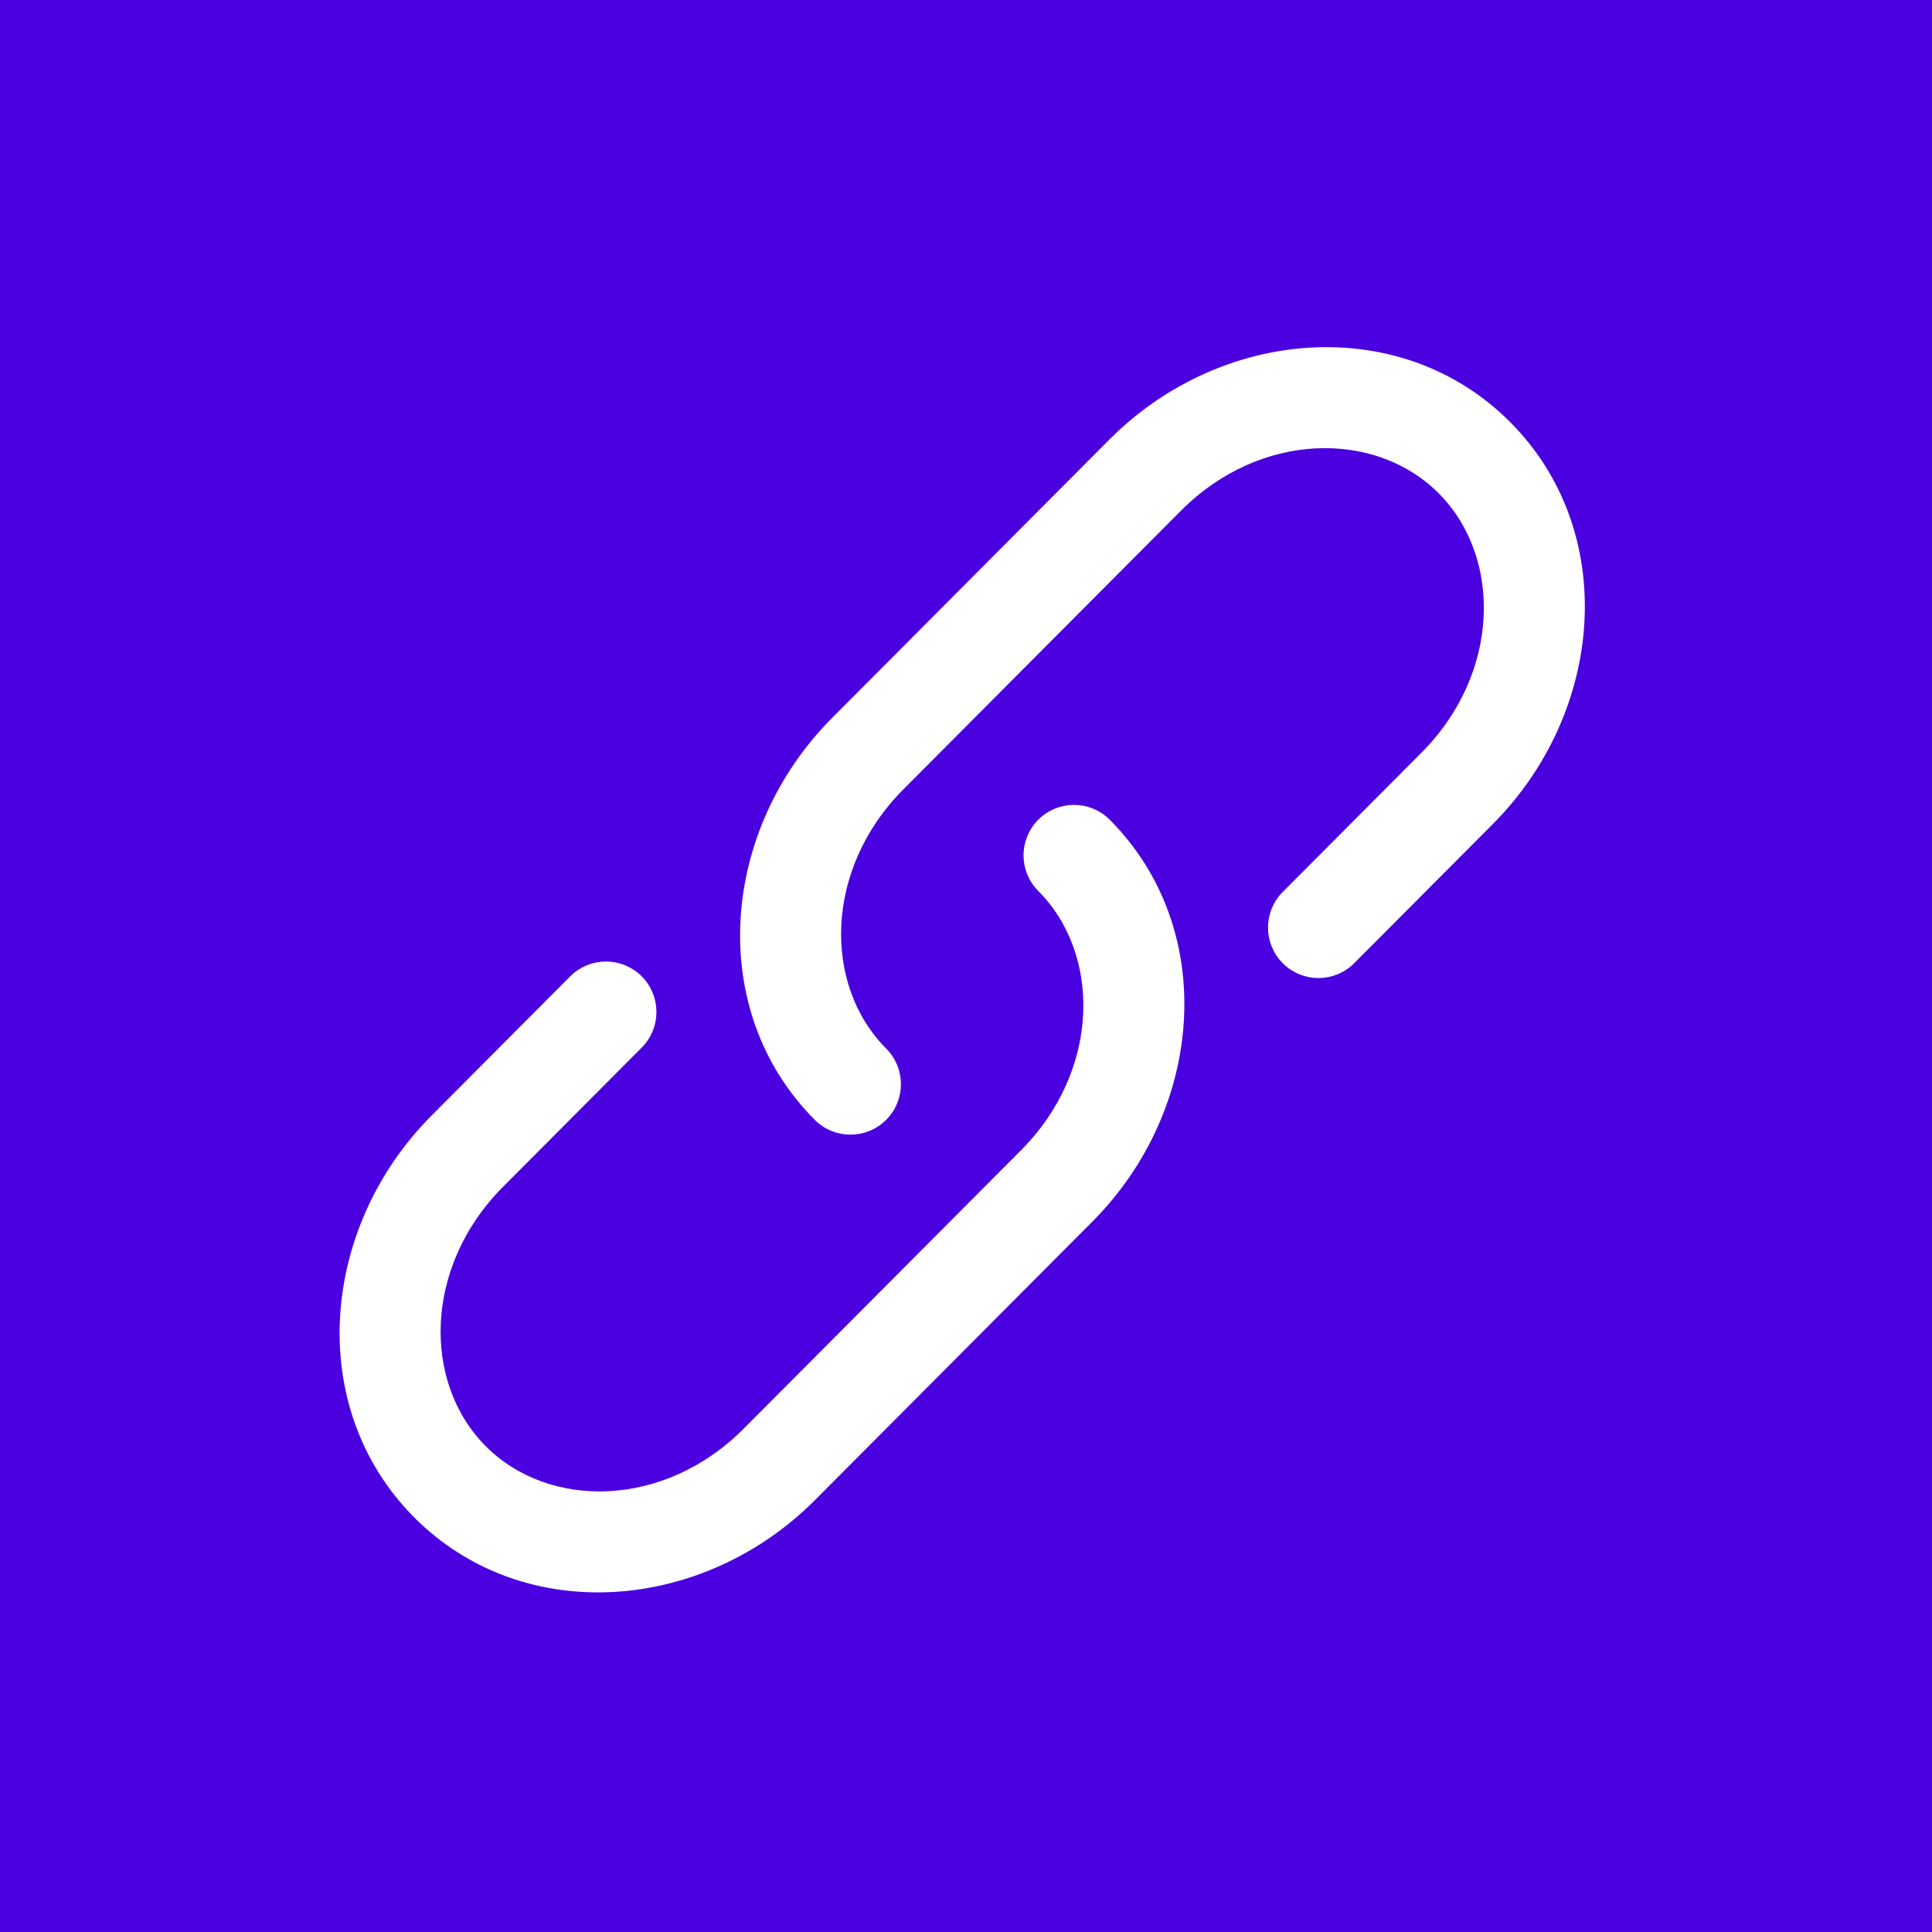 <svg width="256" height="256" viewBox="0 0 256 256" fill="none" xmlns="http://www.w3.org/2000/svg">
<rect width="256" height="256" fill="#4B00E0"/>
<path d="M170.339 127.292L170.339 127.292C172.76 129.703 176.677 129.696 179.087 127.275L197.462 108.829C212.108 94.126 214.001 70.585 199.759 56.289C185.499 41.974 162.009 43.883 147.354 58.594L110.604 95.487C95.958 110.19 94.066 133.731 108.307 148.027C110.718 150.448 114.635 150.455 117.055 148.044C119.476 145.633 119.483 141.717 117.072 139.296L117.072 139.296C108.477 130.668 108.649 114.979 119.369 104.218L156.119 67.325C166.831 56.572 182.416 56.409 190.994 65.02C199.59 73.649 199.417 89.337 188.697 100.098L170.323 118.544L170.677 118.897L170.323 118.544C167.912 120.965 167.919 124.881 170.339 127.292Z" fill="white" stroke="white"/>
<path d="M137.944 108.956L137.944 108.956C135.524 111.367 135.517 115.283 137.928 117.703C146.523 126.332 146.35 142.02 135.631 152.782L98.881 189.674C88.169 200.428 72.583 200.592 64.006 191.981C55.41 183.351 55.583 167.663 66.303 156.901L84.677 138.455L84.678 138.455C87.089 136.035 87.081 132.119 84.661 129.707L84.661 129.707C82.24 127.296 78.324 127.304 75.913 129.724C75.913 129.724 75.913 129.724 75.913 129.724L57.538 148.17L57.892 148.523L57.538 148.17C42.891 162.874 40.999 186.414 55.241 200.711L55.595 200.359L55.241 200.711C69.5 215.026 92.992 213.117 107.646 198.405L144.395 161.513C159.042 146.81 160.934 123.269 146.692 108.973C144.282 106.552 140.365 106.545 137.944 108.956Z" fill="white" stroke="white"/>
</svg>
